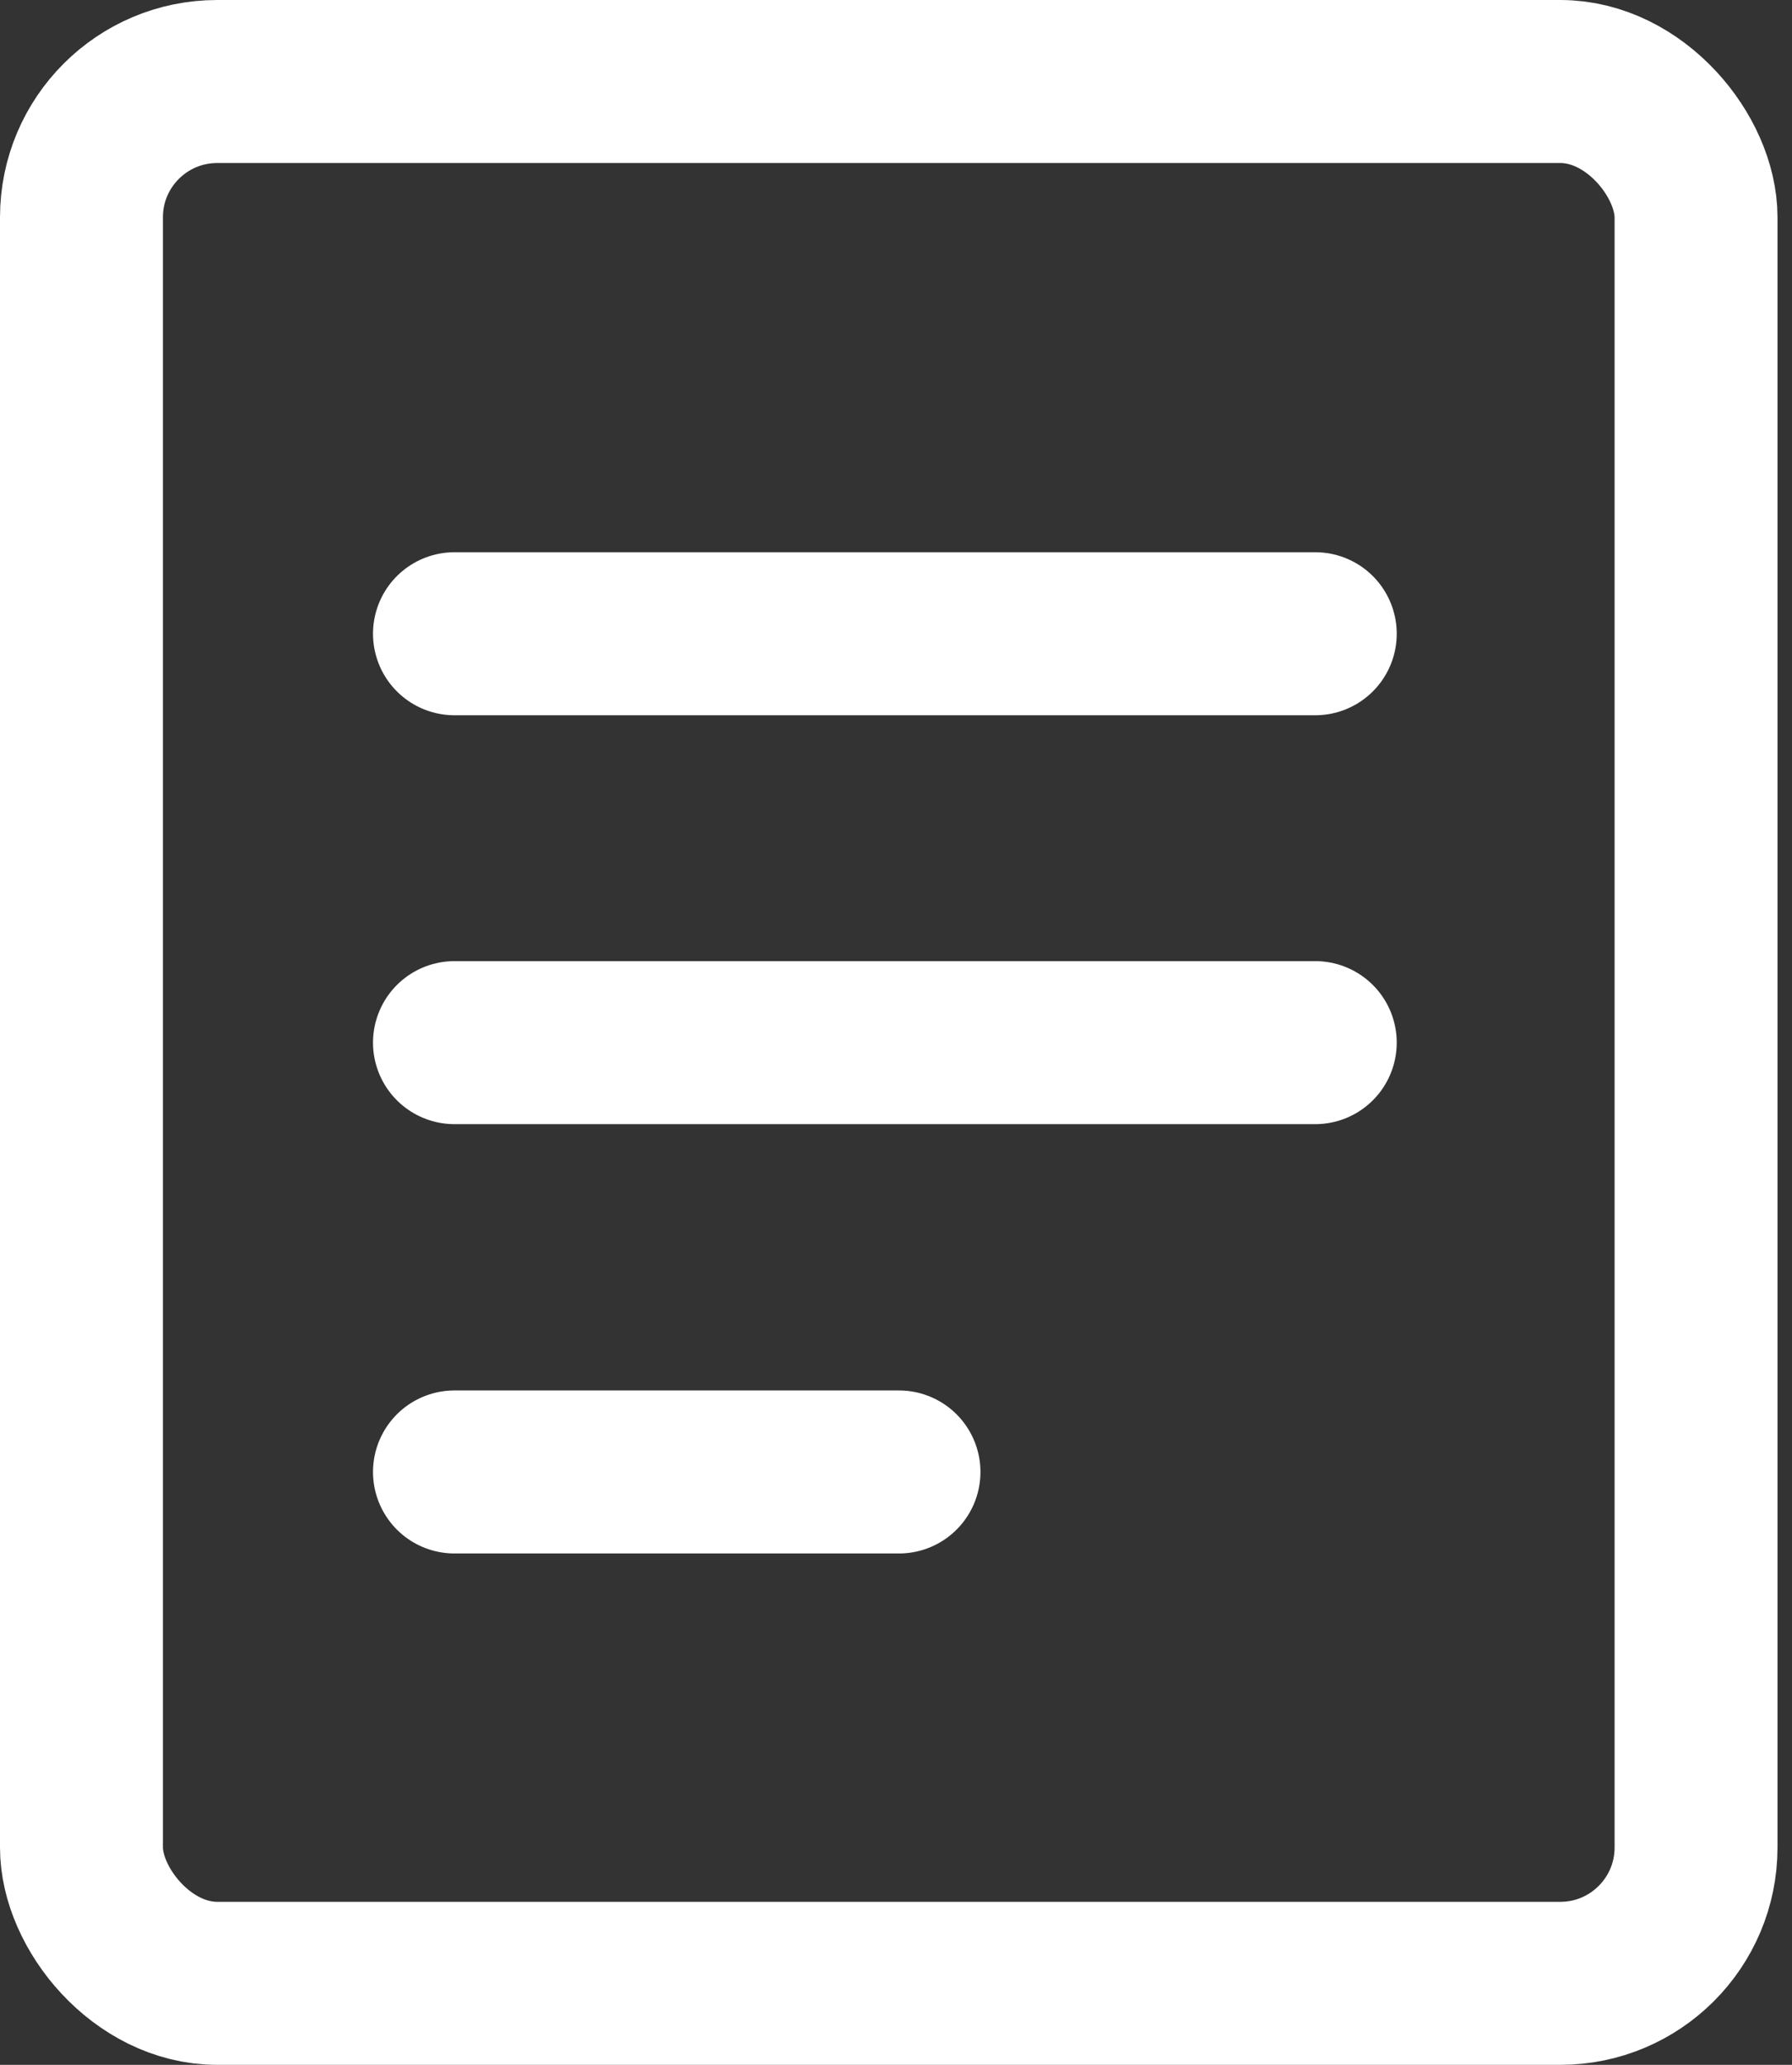 <?xml version="1.0" encoding="utf-8"?>
<svg xmlns="http://www.w3.org/2000/svg" fill="none" height="100%" overflow="visible" preserveAspectRatio="none" style="display: block;" viewBox="0 0 33 38" width="100%">
<rect x="0" y="0" width="33" height="38" fill="#333333" stroke="none"/>
<g id="Group 43290">
<rect height="35" id="Rectangle 6468" rx="2.5" stroke="white" stroke-width="3" width="29.733" x="1.5" y="1.5"/>
<path d="M8.369 11.663H24.221" id="Vector 4" stroke="white" stroke-linecap="round" stroke-width="3"/>
<path d="M8.369 19.188H24.221" id="Vector 5" stroke="white" stroke-linecap="round" stroke-width="3"/>
<path d="M8.369 27.089H16.555" id="Vector 6" stroke="white" stroke-linecap="round" stroke-width="3"/>
</g>
</svg>